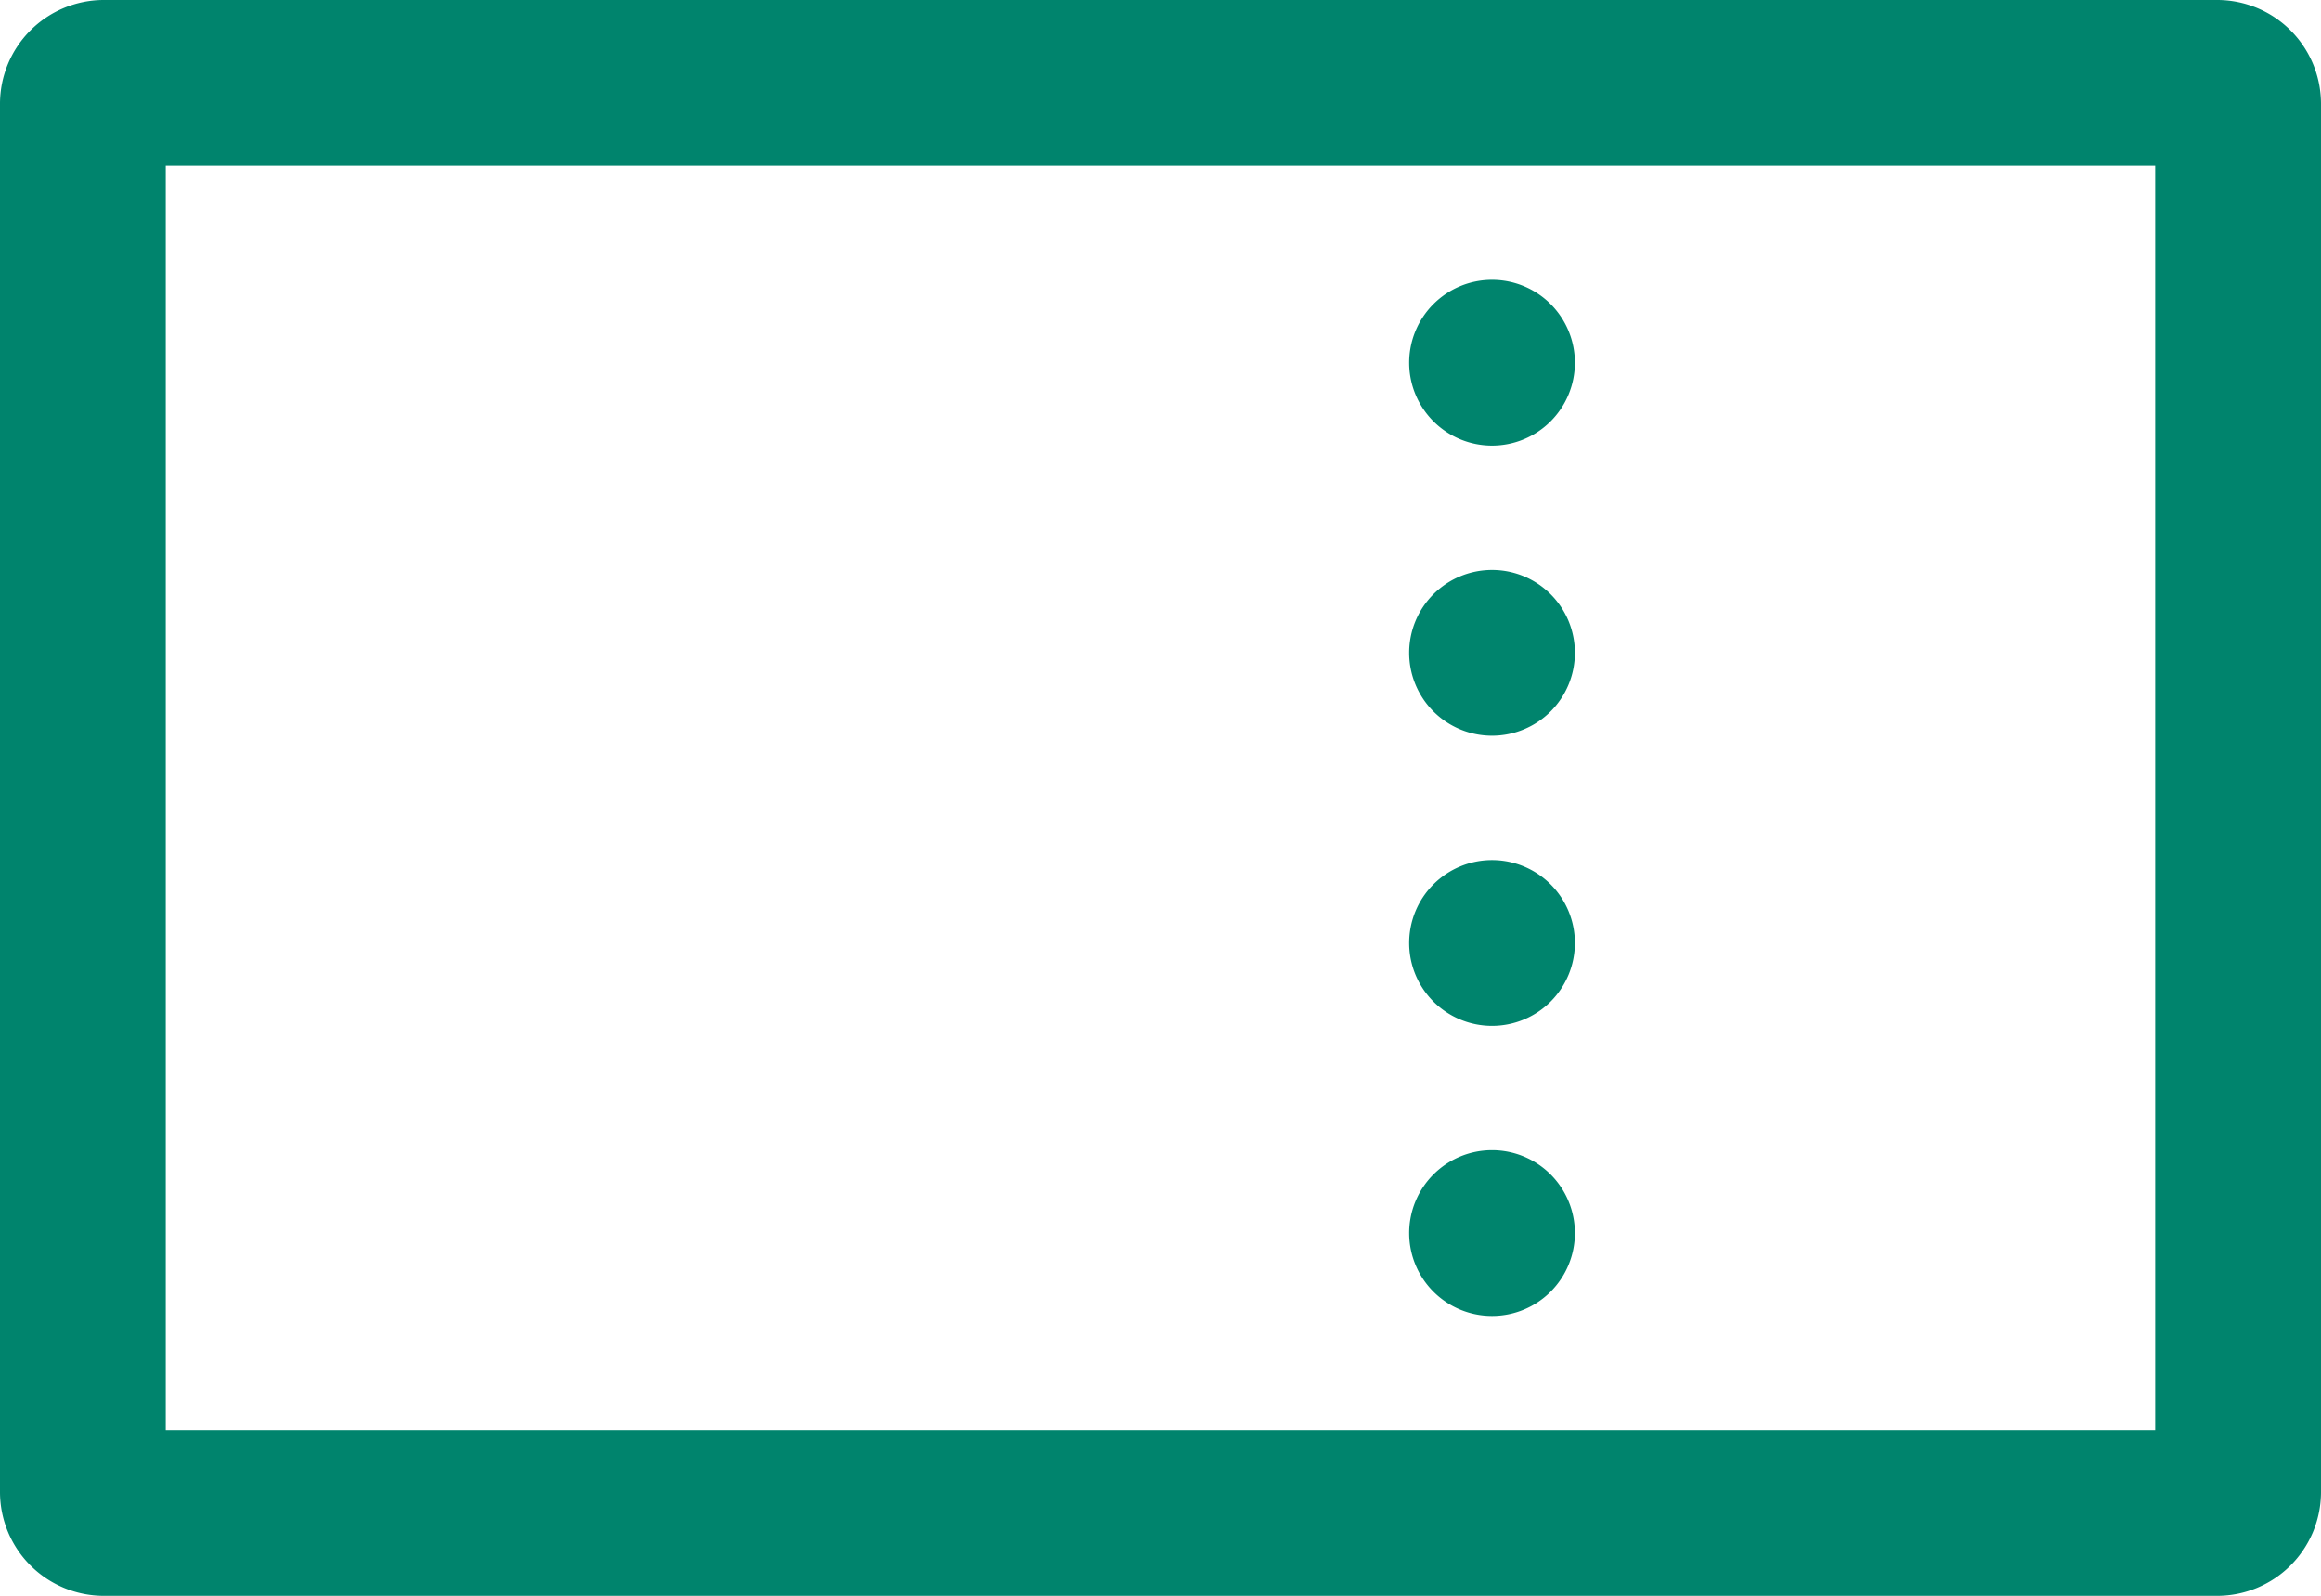 <svg id="グループ_24872" data-name="グループ 24872" xmlns="http://www.w3.org/2000/svg" xmlns:xlink="http://www.w3.org/1999/xlink" width="54.107" height="37.198" viewBox="0 0 54.107 37.198">
  <defs>
    <clipPath id="clip-path">
      <rect id="長方形_24971" data-name="長方形 24971" width="54.107" height="37.198" fill="none"/>
    </clipPath>
  </defs>
  <g id="グループ_24871" data-name="グループ 24871" transform="translate(0 0)" clip-path="url(#clip-path)">
    <path id="パス_835" data-name="パス 835" d="M50.241,33.334H3.865V3.865H50.241ZM51.691,0H2.416A2.423,2.423,0,0,0,0,2.415V34.783A2.423,2.423,0,0,0,2.416,37.2H51.691a2.423,2.423,0,0,0,2.416-2.415V2.415A2.423,2.423,0,0,0,51.691,0" transform="translate(0 0)" fill="#00846d"/>
    <path id="パス_836" data-name="パス 836" d="M112.859,48.725a1.932,1.932,0,1,0-1.932-1.932,1.932,1.932,0,0,0,1.932,1.932" transform="translate(-78.077 -31.575)" fill="#00846d"/>
    <path id="パス_837" data-name="パス 837" d="M112.859,25.887a1.932,1.932,0,1,0-1.932-1.932,1.932,1.932,0,0,0,1.932,1.932" transform="translate(-78.077 -15.5)" fill="#00846d"/>
    <path id="パス_838" data-name="パス 838" d="M112.859,71.563a1.932,1.932,0,1,0-1.932-1.932,1.932,1.932,0,0,0,1.932,1.932" transform="translate(-78.077 -47.65)" fill="#00846d"/>
    <path id="パス_839" data-name="パス 839" d="M112.859,94.4a1.932,1.932,0,1,0-1.932-1.932,1.932,1.932,0,0,0,1.932,1.932" transform="translate(-78.077 -63.724)" fill="#00846d"/>
  </g>
</svg>
